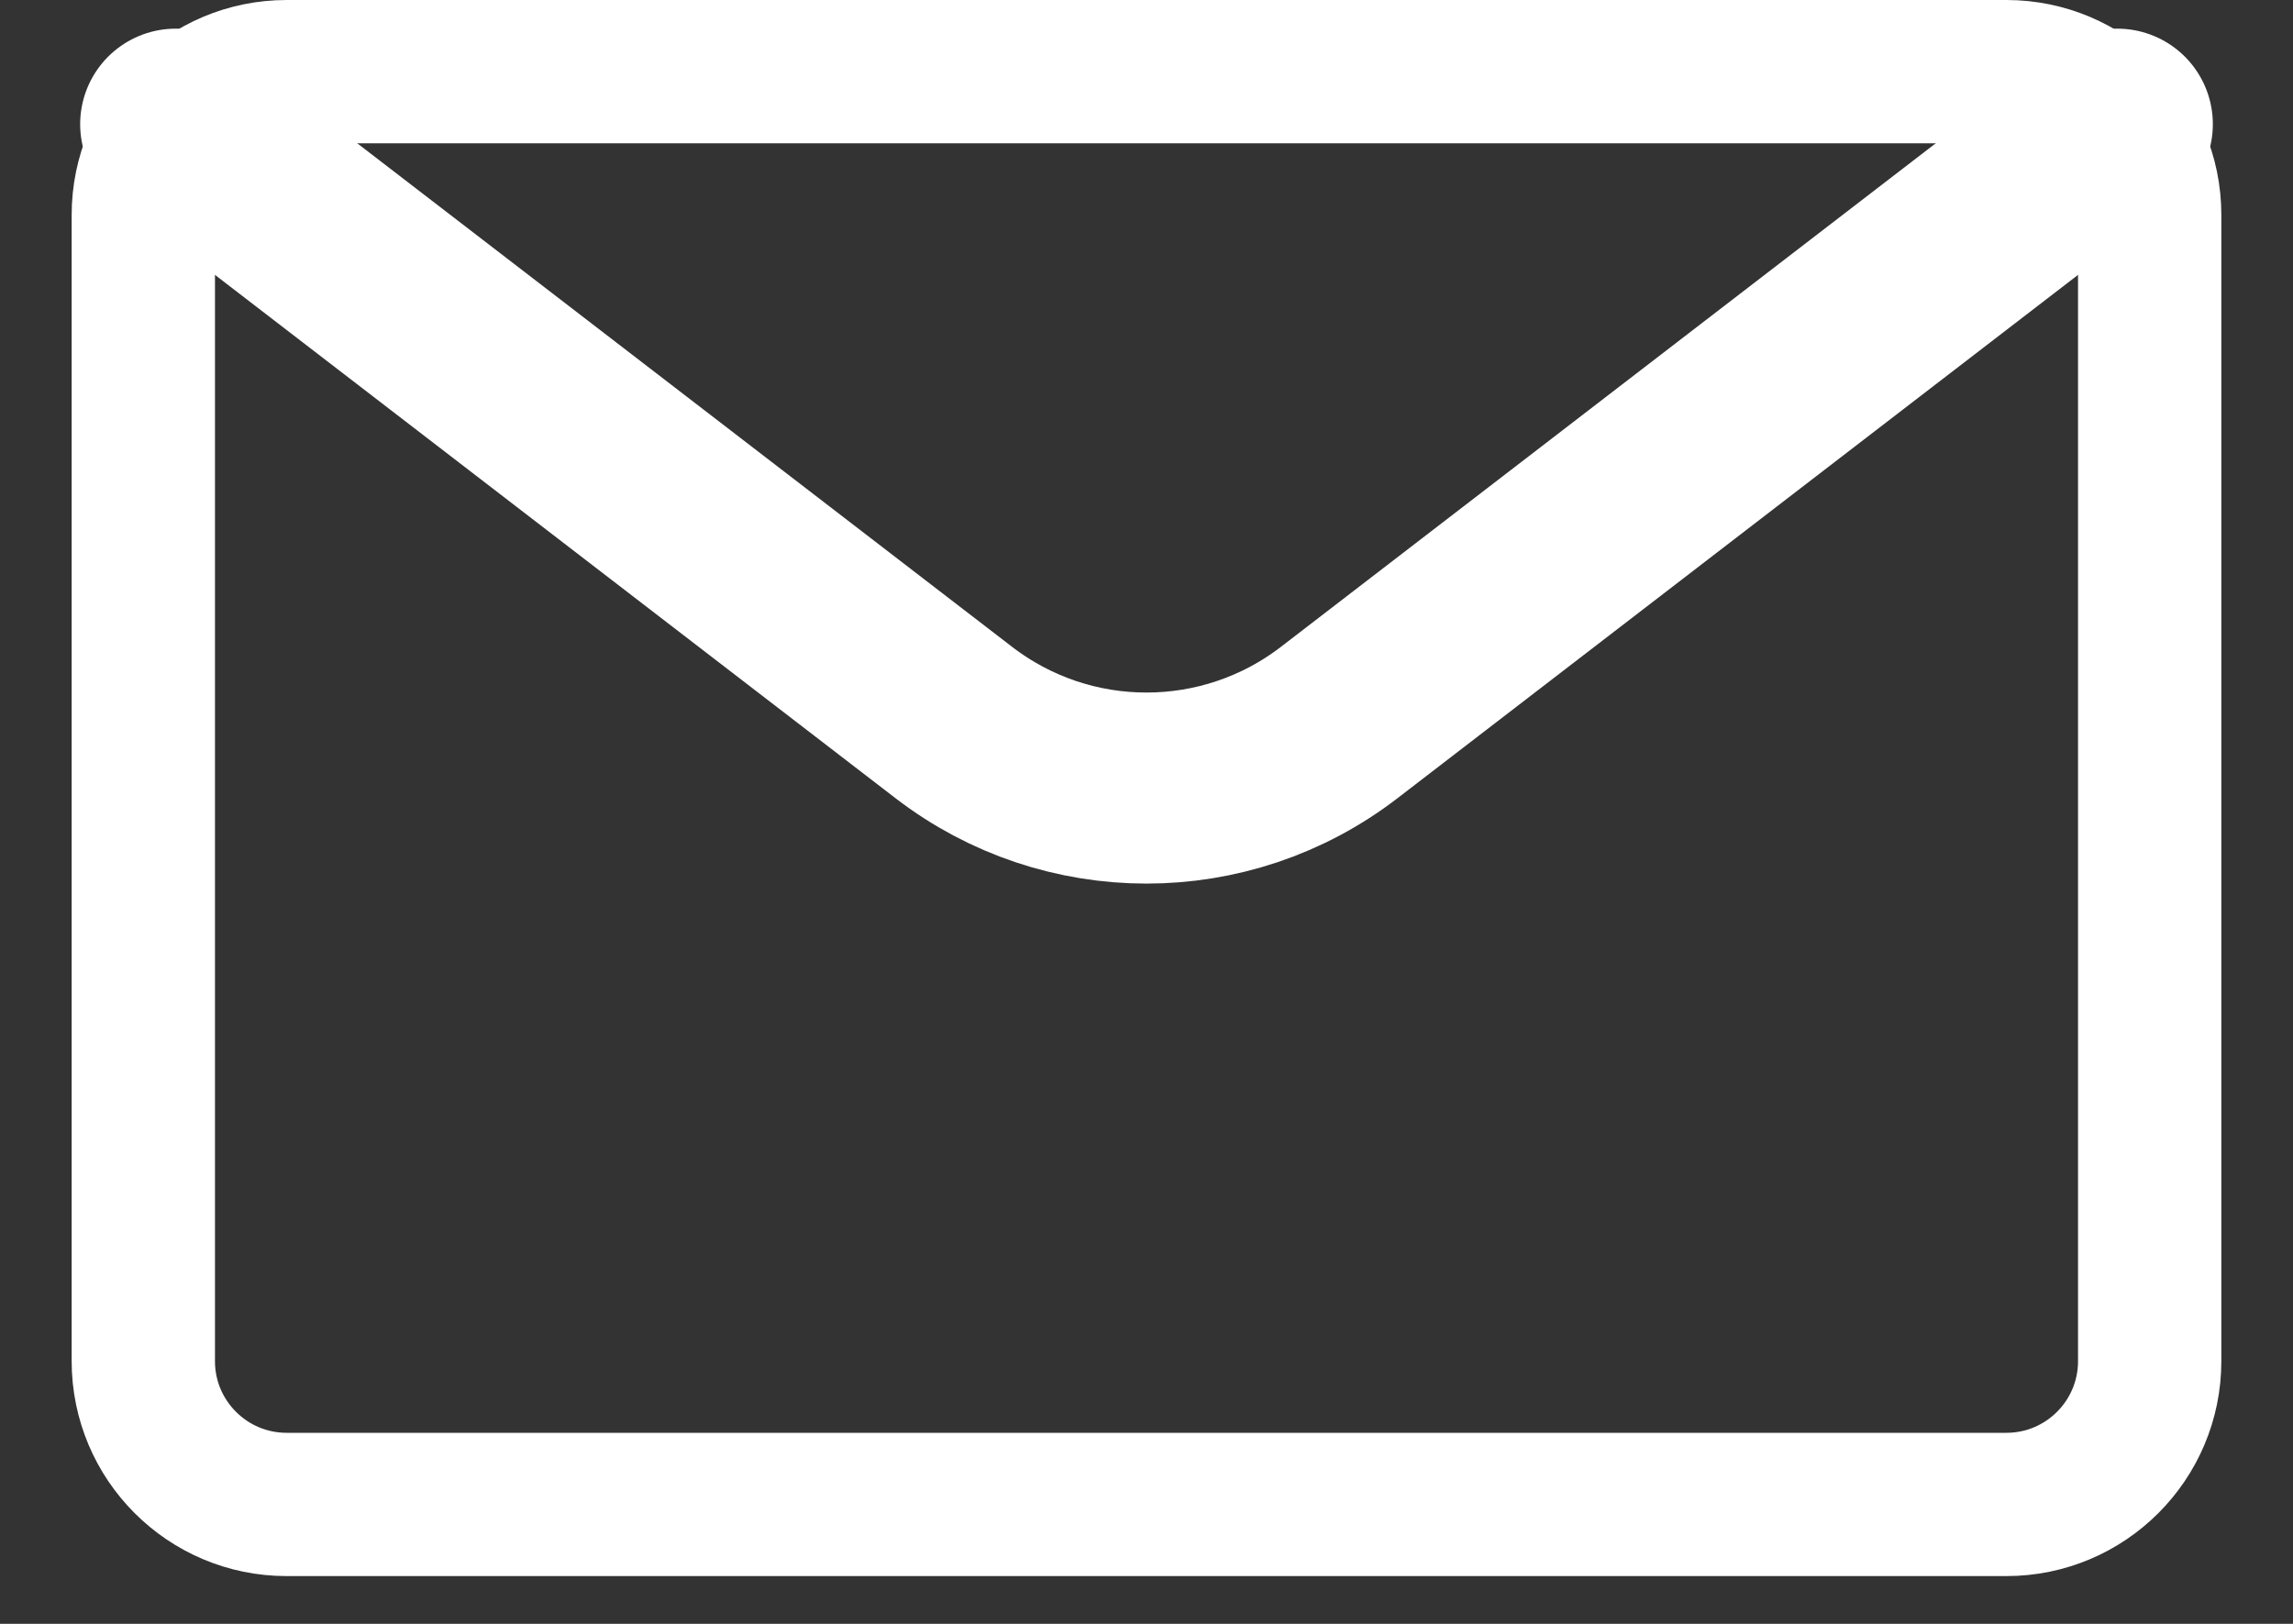 <svg width="24" height="17" viewBox="0 0 24 17" fill="none" xmlns="http://www.w3.org/2000/svg">
<rect x="0" y="0" width="24" height="17" fill="#333333" stroke="none"/>
<path fill-rule="evenodd" clip-rule="evenodd" d="M1.5 2.25C1.5 1.422 2.172 0.75 3 0.75H21C21.828 0.75 22.5 1.422 22.5 2.25V14.25C22.5 15.078 21.828 15.75 21 15.75H3C2.172 15.75 1.5 15.078 1.5 14.25V2.25Z" stroke="white" stroke-width="1.5" stroke-linecap="round" stroke-linejoin="round"/>
<path d="M22.161 1.3L14.017 7.564C12.828 8.479 11.172 8.479 9.983 7.564L1.839 1.3" stroke="white" stroke-width="2" stroke-linecap="round" stroke-linejoin="round"/>
</svg>